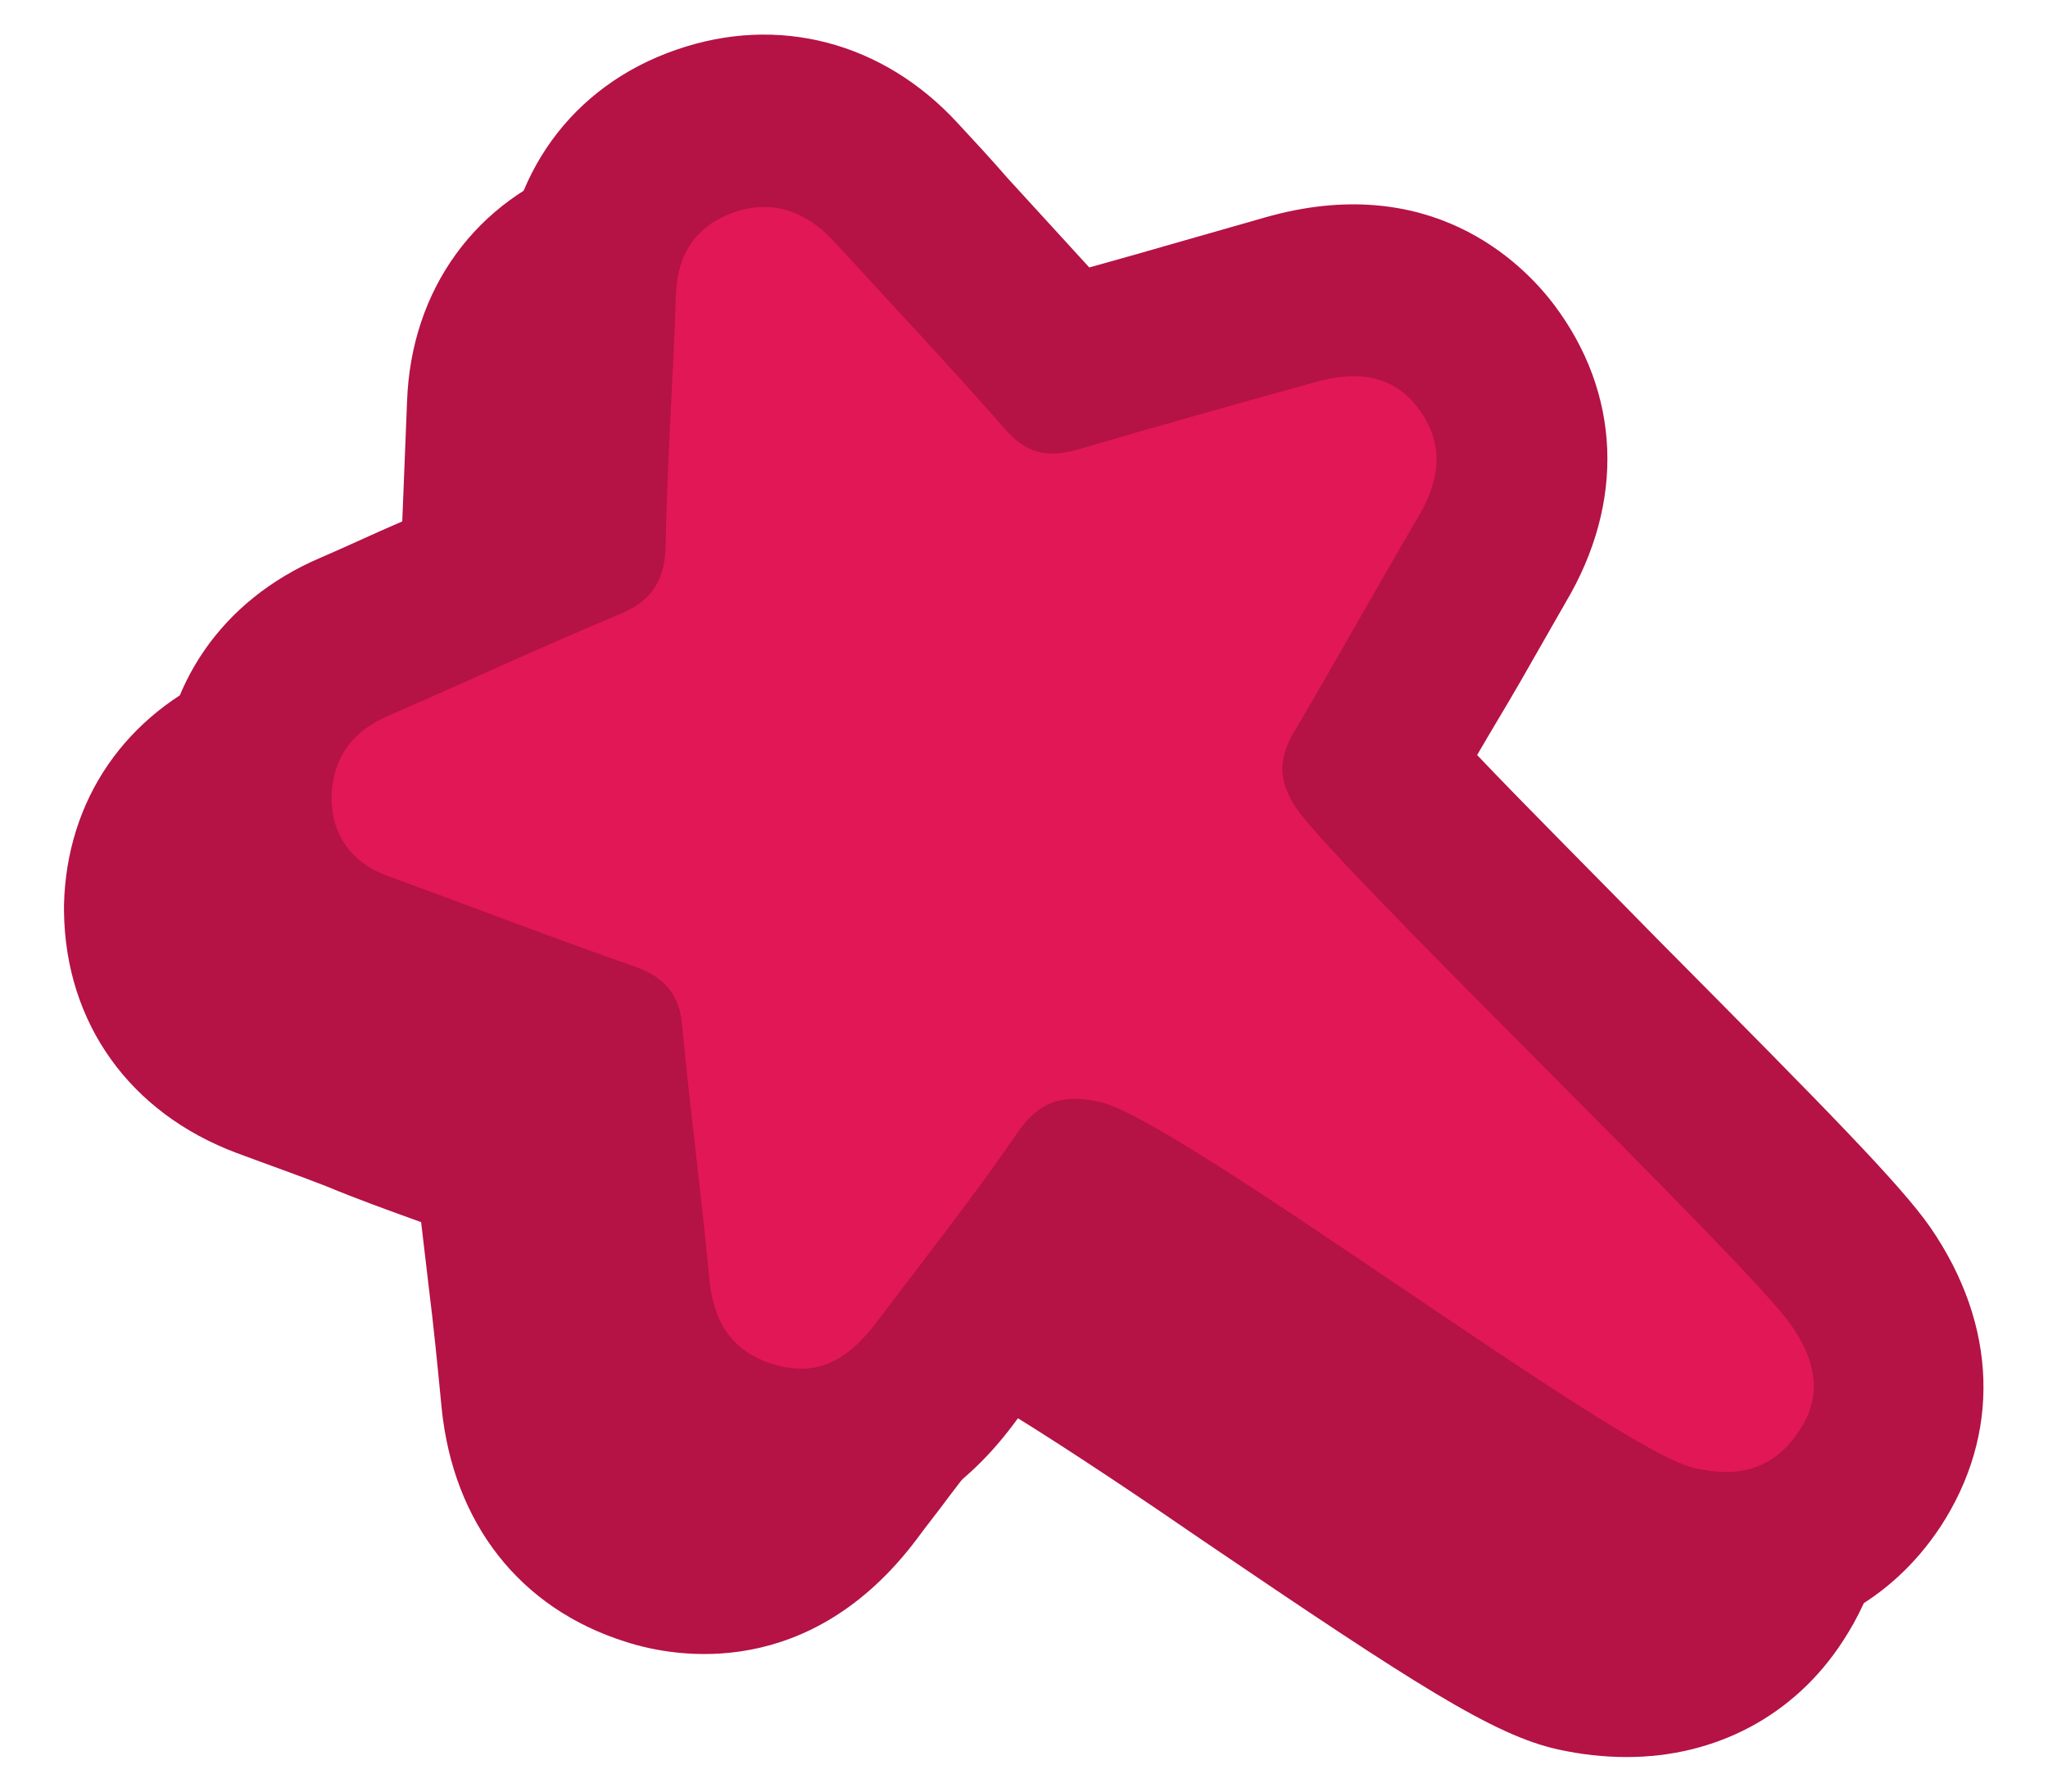 <?xml version="1.0" encoding="utf-8"?>
<!-- Generator: Adobe Illustrator 26.5.0, SVG Export Plug-In . SVG Version: 6.00 Build 0)  -->
<svg version="1.1" id="Capa_1" xmlns="http://www.w3.org/2000/svg" xmlns:xlink="http://www.w3.org/1999/xlink" x="0px" y="0px"
	 viewBox="0 0 160 140" style="enable-background:new 0 0 160 140;" xml:space="preserve">
<style type="text/css">
	.st0{fill:#B51245;}
	.st1{fill:#E21756;}
</style>
<g>
	<path class="st0" d="M18.4,71.1c0.1-3.2,1.7-5.2,4.5-6.4c6-2.6,12-5.4,18-7.9c2.4-1,3.5-2.5,3.6-5.2c0.1-6.6,0.6-13.1,0.8-19.7
		c0.1-3.2,1.5-5.4,4.5-6.5c2.9-1,5.5-0.2,7.7,2.1c4.5,4.9,9.1,9.8,13.5,14.8c1.7,2,3.4,2.3,5.8,1.6c6.1-1.8,12.2-3.5,18.3-5.2
		c3.1-0.9,6.1-0.8,8.2,2s1.7,5.6,0,8.5c-3.3,5.6-6.4,11.2-9.7,16.8c-1.3,2.2-1.2,3.9,0.2,6c3.6,5.1,35,35.2,38.6,40.3
		c1.9,2.7,2.6,5.5,0.6,8.4c-2,3-4.8,3.6-8.2,2.8c-6.1-1.4-40.3-27.3-46.4-28.6c-2.8-0.6-4.7-0.1-6.4,2.4c-3.5,5.1-7.3,9.9-11,14.8
		c-2.4,3.2-4.9,4.3-8.1,3.3c-3.3-1-4.7-3.4-5-6.8c-0.6-6.5-1.5-13.1-2.1-19.6c-0.2-2.6-1.5-3.9-3.8-4.7c-6.3-2.2-12.5-4.6-18.8-6.9
		C20,76.4,18.4,74.2,18.4,71.1"/>
	<path class="st0" d="M127.1,137.3c-1.8,0-3.6-0.2-5.4-0.6c-5-1.1-11.2-5.1-27.7-16.3c-4.5-3.1-10.6-7.2-15-9.9
		c-1.6,2.2-3.3,4.4-4.9,6.5c-0.8,1.1-1.7,2.2-2.5,3.3c-8.3,11-18.7,9.3-22.7,8c-8.3-2.6-13.5-9.3-14.4-18.3c-0.3-3.1-0.6-6.2-1-9.4
		c-0.2-1.7-0.4-3.4-0.6-5.1c-2.5-0.9-5-1.8-7.4-2.8c-2.3-0.9-4.6-1.7-7-2.6C10.2,87,5.1,80,5,71.2V71v-0.3
		c0.2-8.2,4.8-14.9,12.5-18.2c2.1-0.9,4.2-1.9,6.3-2.8c2.4-1.1,4.9-2.2,7.4-3.3c0.1-2.5,0.2-5,0.3-7.5c0.1-2.5,0.2-5,0.3-7.5
		c0.3-8.8,5.4-15.8,13.5-18.6c8-2.8,16.2-0.6,22,5.7c1.3,1.4,2.6,2.8,3.9,4.3c2.1,2.3,4.2,4.6,6.4,7c2.5-0.7,4.9-1.4,7.3-2.1
		c2.1-0.6,4.2-1.2,6.3-1.8c12.9-3.7,20.1,3.5,22.6,6.8c5.2,6.9,5.6,15.4,0.9,23.3c-1.2,2.1-2.4,4.1-3.6,6.2
		c-1.1,1.9-2.2,3.8-3.3,5.7c3.8,4,9.8,10,14.2,14.5c13.3,13.4,18.9,19.1,21.2,22.4c5.3,7.7,5.5,16.2,0.8,23.4
		C140.2,134.1,134,137.3,127.1,137.3 M42.8,70.5c1.2,0.4,2.4,0.9,3.6,1.3c7.3,2.6,12,8.5,12.7,16.1c0.1,1.3,0.3,2.6,0.4,4
		c0.5-0.7,1-1.4,1.4-2.1c4.7-6.9,12.1-9.7,20.4-7.9c1.4,0.3,3,0.9,4.8,1.8c-1.5-1.7-2.6-3-3.3-4C78.3,73.3,78,65.8,82,59.1
		c0.7-1.1,1.3-2.2,2-3.3c-1.2,0.3-2.3,0.7-3.5,1C73,59.1,65.8,57,60.8,51.1C59.9,50,58.9,49,58,47.9c-0.1,1.3-0.1,2.7-0.1,4
		c-0.2,7.9-4.5,14.2-11.8,17.2C45,69.6,43.9,70.1,42.8,70.5"/>
	<path class="st0" d="M25.9,62.2c0.1-3.2,1.7-5.2,4.5-6.4c6-2.6,12-5.4,18-7.9c2.4-1,3.5-2.5,3.6-5.2c0.1-6.6,0.6-13.1,0.8-19.7
		c0.1-3.2,1.5-5.4,4.5-6.5c2.9-1,5.5-0.2,7.7,2.1c4.5,4.9,9.1,9.8,13.5,14.8c1.7,2,3.4,2.3,5.8,1.6c6.1-1.8,12.2-3.5,18.3-5.2
		c3.1-0.9,6.1-0.8,8.2,2s1.7,5.6,0,8.5c-3.3,5.6-6.4,11.2-9.7,16.8c-1.3,2.2-1.2,3.9,0.2,6c3.6,5.1,35,35.2,38.6,40.3
		c1.9,2.7,2.6,5.5,0.6,8.4c-2,3-4.8,3.6-8.2,2.8C126.2,113.2,92,87.3,85.9,86c-2.8-0.6-4.7-0.1-6.4,2.4c-3.5,5.1-7.3,9.9-11,14.8
		c-2.4,3.2-4.9,4.3-8.1,3.3c-3.3-1-4.7-3.4-5-6.8c-0.6-6.5-1.5-13.1-2.1-19.6c-0.2-2.6-1.5-3.9-3.8-4.7c-6.3-2.2-12.5-4.6-18.8-6.9
		C27.6,67.5,25.9,65.3,25.9,62.2"/>
	<path class="st0" d="M134.6,128.4c-1.8,0-3.6-0.2-5.4-0.6c-5-1.1-11.2-5.1-27.7-16.3c-4.5-3.1-10.6-7.2-15-9.9
		c-1.6,2.2-3.3,4.4-4.9,6.5c-0.8,1.1-1.7,2.2-2.5,3.3c-8.3,11-18.7,9.3-22.7,8c-8.3-2.6-13.5-9.3-14.4-18.3c-0.3-3.1-0.6-6.2-1-9.4
		c-0.2-1.7-0.4-3.4-0.6-5.1c-2.5-0.9-5-1.8-7.4-2.8c-2.3-0.9-4.6-1.7-7-2.6c-8.4-3.1-13.4-10.1-13.5-18.8v-0.3v-0.3
		c0.2-8.2,4.8-14.9,12.5-18.2c2.1-0.9,4.2-1.9,6.3-2.8c2.4-1.1,4.9-2.2,7.4-3.3c0.1-2.5,0.2-5,0.3-7.5s0.2-5,0.3-7.5
		c0.3-8.8,5.4-15.8,13.5-18.6c8-2.8,16.2-0.6,22,5.7c1.3,1.4,2.6,2.8,3.9,4.3c2.1,2.3,4.2,4.6,6.4,7c2.5-0.7,5-1.4,7.4-2.1
		c2.1-0.6,4.2-1.2,6.3-1.8c12.9-3.7,20.1,3.5,22.6,6.8c5.2,6.9,5.6,15.4,0.9,23.3c-1.2,2.1-2.4,4.2-3.6,6.3
		c-1.1,1.9-2.2,3.7-3.3,5.6c3.8,4,9.8,10,14.2,14.5c13.3,13.4,18.9,19.1,21.2,22.4c5.3,7.7,5.5,16.2,0.8,23.4
		C147.7,125.2,141.6,128.4,134.6,128.4 M50.3,61.7c1.2,0.4,2.4,0.9,3.6,1.3c7.3,2.6,12,8.5,12.7,16.1c0.1,1.3,0.3,2.6,0.4,4
		c0.5-0.7,1-1.4,1.5-2.1c4.7-6.9,12.1-9.7,20.4-7.9c1.4,0.3,3,0.9,4.8,1.8c-1.5-1.7-2.6-3-3.3-4c-4.5-6.4-4.8-13.9-0.7-20.6
		c0.7-1.1,1.3-2.2,2-3.3c-1.2,0.3-2.3,0.7-3.5,1c-7.5,2.2-14.7,0.2-19.8-5.7c-0.9-1.1-1.9-2.1-2.8-3.2c-0.1,1.3-0.1,2.7-0.1,4
		C65.3,51,61,57.3,53.7,60.3C52.5,60.7,51.4,61.2,50.3,61.7"/>
	<path class="st1" d="M25.9,62.3c0.1-3.2,1.7-5.2,4.5-6.4c6-2.6,12-5.4,18-7.9c2.4-1,3.5-2.5,3.6-5.2c0.1-6.6,0.6-13.1,0.8-19.7
		c0.1-3.2,1.5-5.4,4.5-6.5c2.9-1,5.5-0.2,7.7,2.1c4.5,4.9,9.1,9.8,13.5,14.8c1.7,2,3.4,2.3,5.8,1.6c6.1-1.8,12.2-3.5,18.3-5.2
		c3.1-0.9,6.1-0.8,8.2,2s1.7,5.6,0,8.5c-3.3,5.6-6.4,11.2-9.7,16.8c-1.3,2.2-1.2,3.9,0.2,6c3.6,5.1,35,35.2,38.6,40.3
		c1.9,2.7,2.6,5.5,0.6,8.4c-2,3-4.8,3.6-8.2,2.8c-6.1-1.4-40.3-27.3-46.4-28.6c-2.8-0.6-4.7-0.1-6.4,2.4c-3.5,5.1-7.3,9.9-11,14.8
		c-2.4,3.2-4.9,4.3-8.1,3.3c-3.3-1-4.7-3.4-5-6.8c-0.6-6.5-1.5-13.1-2.1-19.6c-0.2-2.6-1.5-3.9-3.8-4.7c-6.3-2.2-12.5-4.6-18.8-6.9
		C27.6,67.6,25.9,65.4,25.9,62.3"/>
</g>
</svg>
